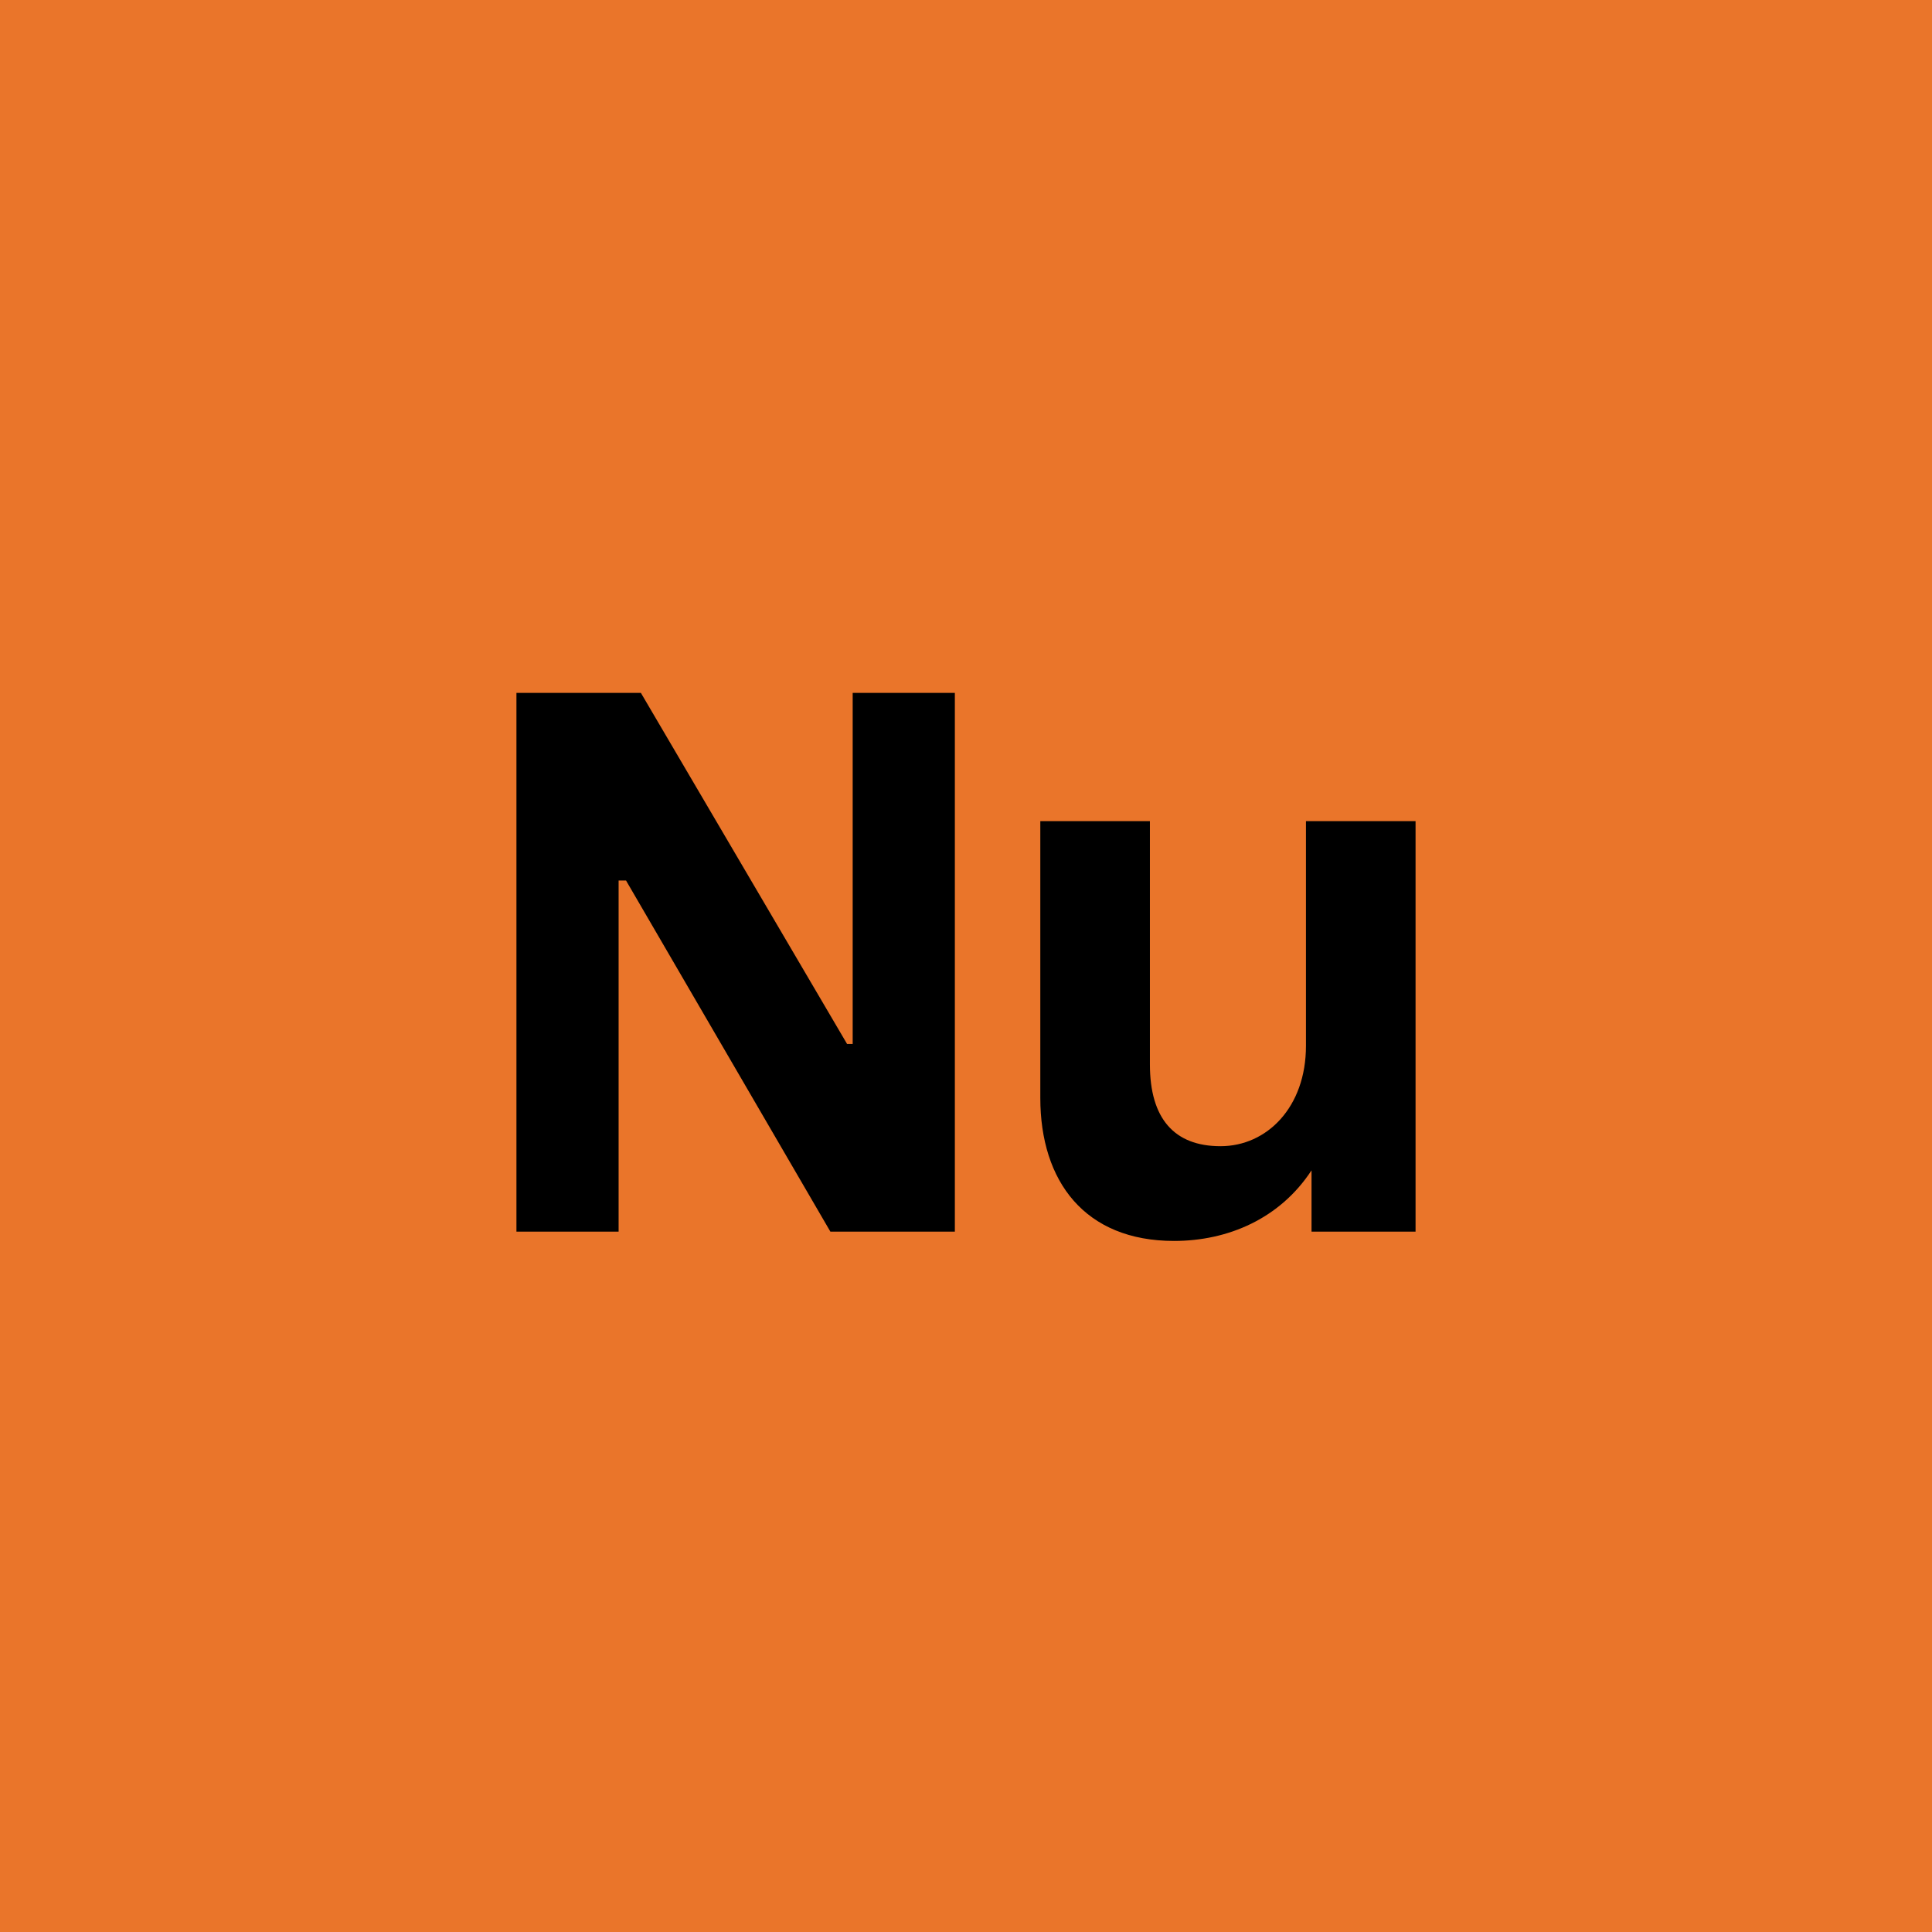 <?xml version="1.0" encoding="UTF-8"?>
<svg id="Layer_1" data-name="Layer 1" xmlns="http://www.w3.org/2000/svg" version="1.1" viewBox="0 0 104 104">
  <defs>
    <style>
      .cls-1 {
        fill: #ea752a;
      }

      .cls-1, .cls-2 {
        stroke-width: 0px;
      }

      .cls-2 {
        fill: #000;
      }
    </style>
  </defs>
  <rect class="cls-1" width="104" height="104"/>
  <g>
    <path class="cls-2" d="M45.9,37.3h5.5v29h-6.7l-11-18.9h-.4v18.9h-5.5v-29h6.7l11.1,18.9h.3v-18.9Z"/>
    <path class="cls-2" d="M70.3,44.2h5.9v22.1h-5.6v-3.3c-1.7,2.6-4.5,3.8-7.4,3.8-4.8,0-7.2-3.2-7.2-7.7v-14.9h5.9v13.1c0,2.9,1.3,4.4,3.8,4.4s4.6-2.1,4.6-5.4v-12.1Z"/>
  </g>
</svg>